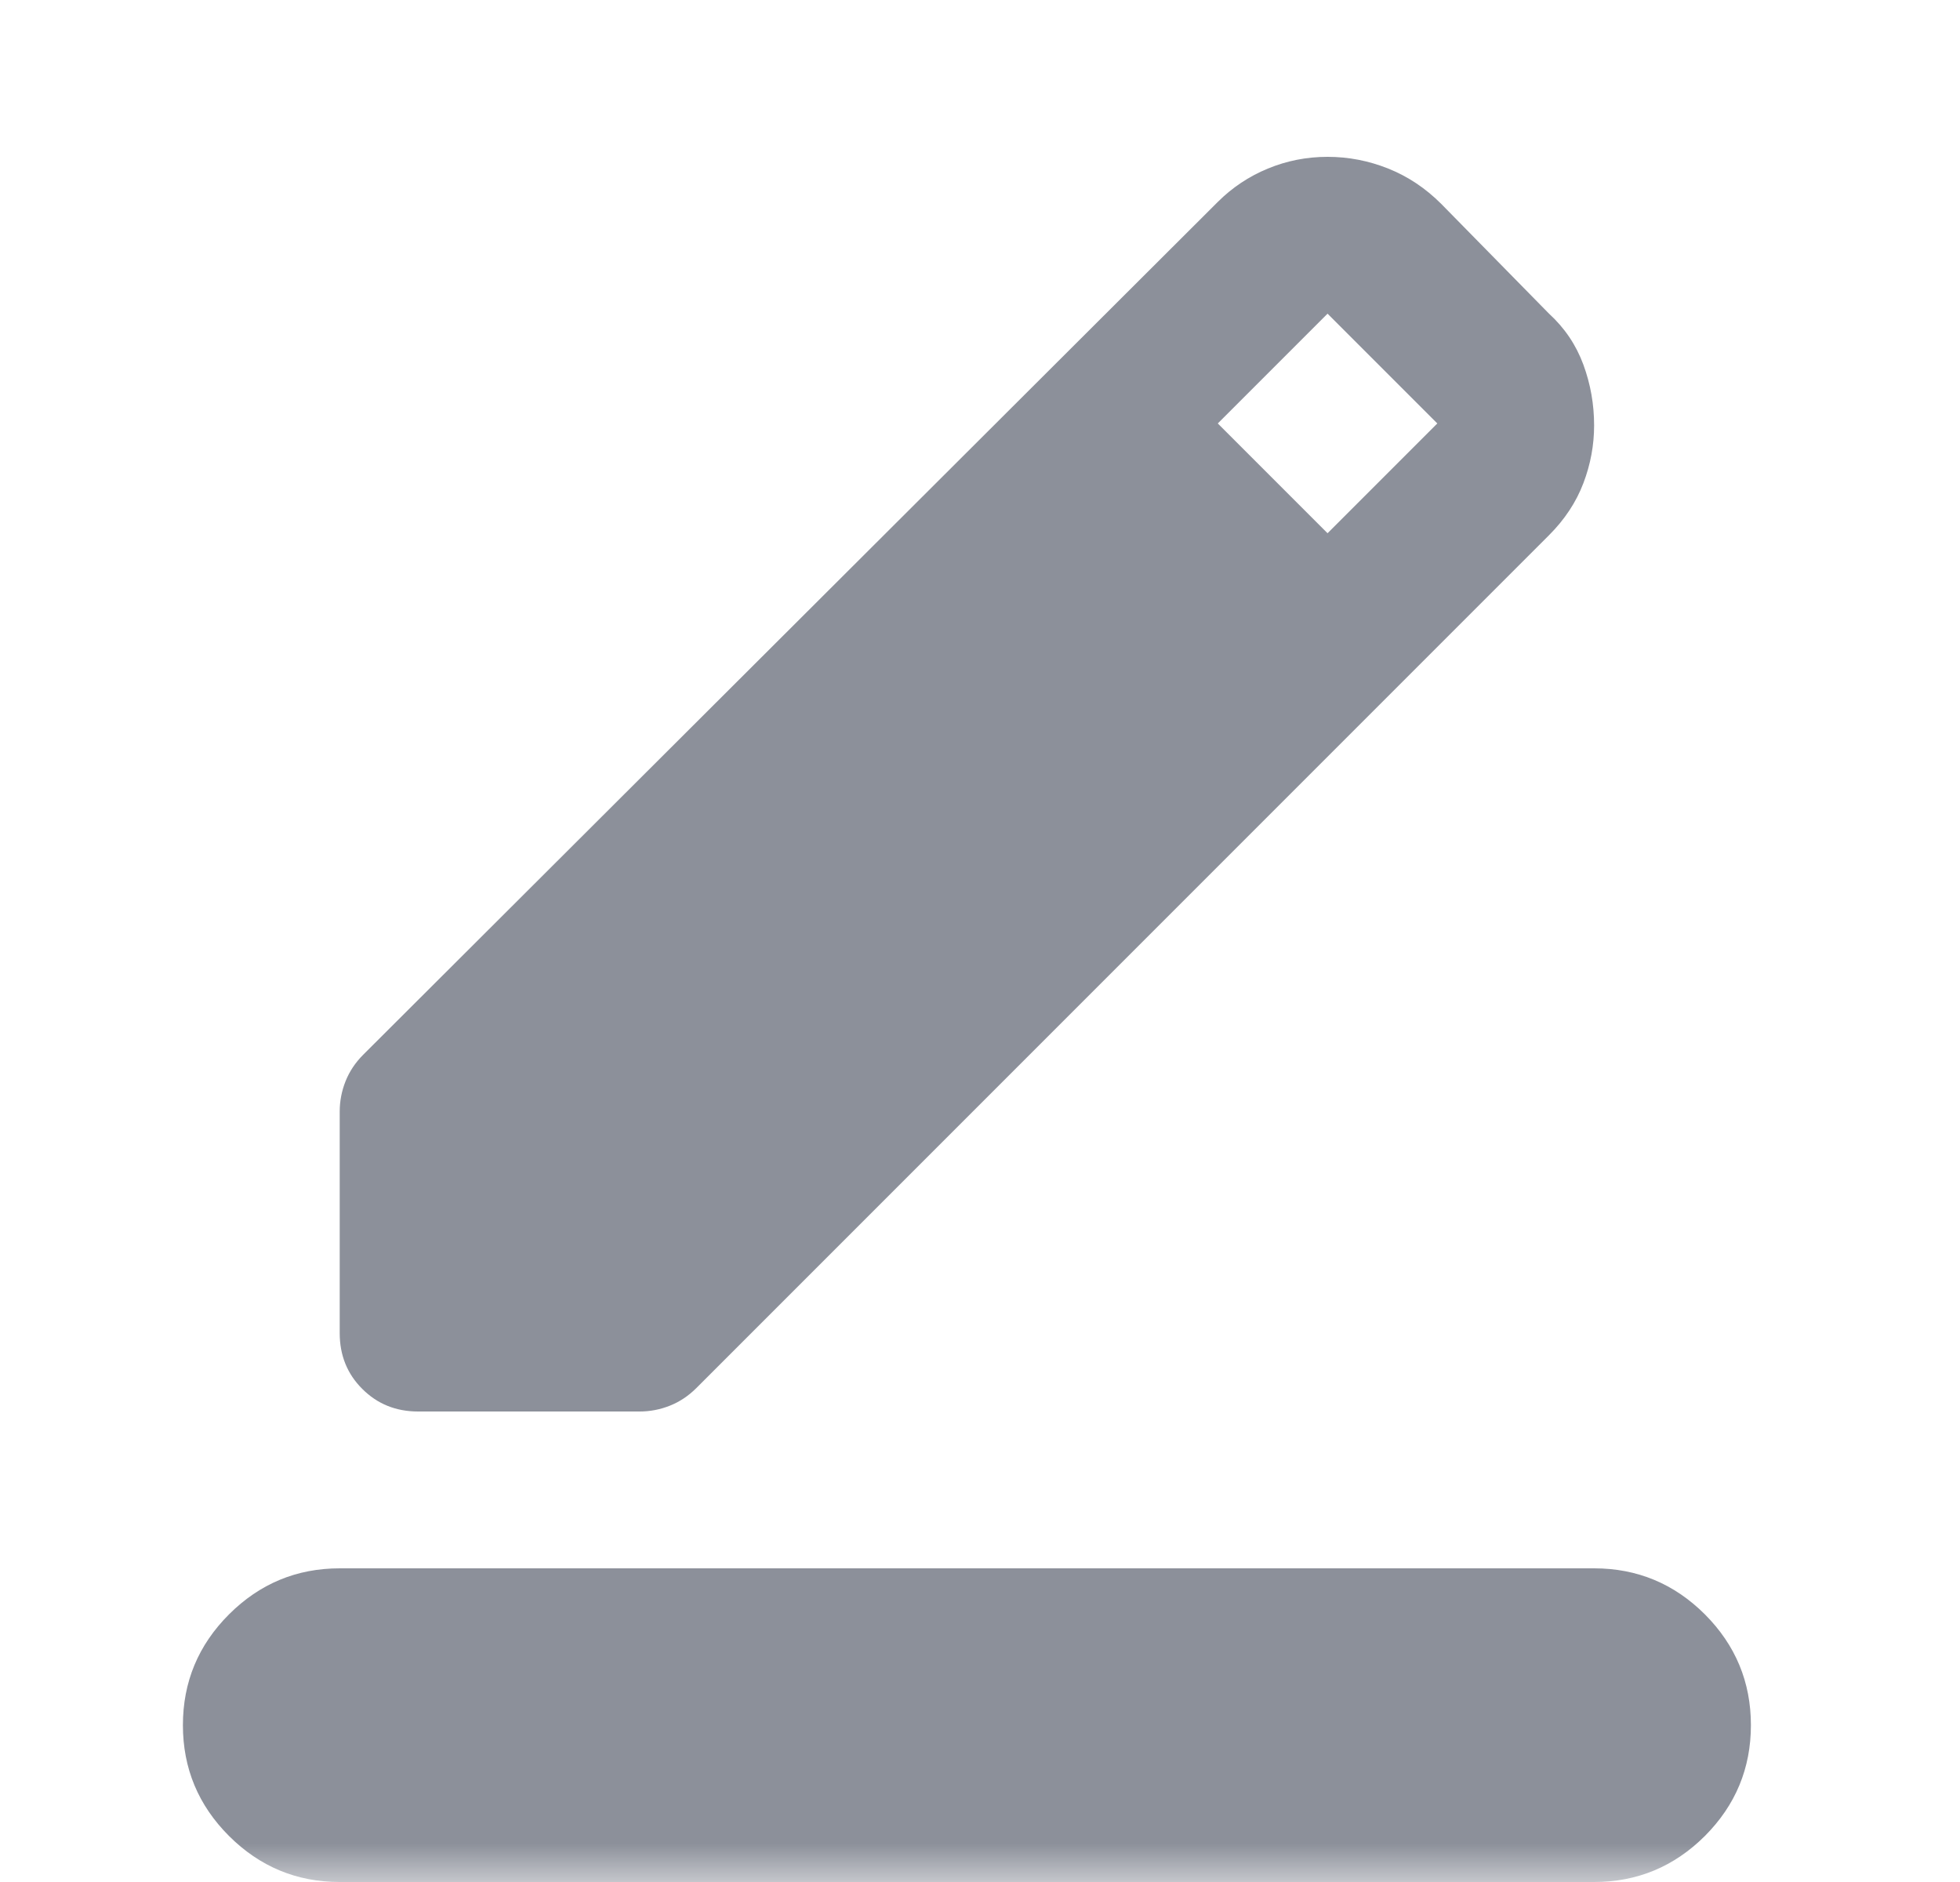 <svg width="25" height="24" viewBox="0 0 25 24" fill="none" xmlns="http://www.w3.org/2000/svg">
<mask id="mask0_5279_31305" style="mask-type:alpha" maskUnits="userSpaceOnUse" x="0" y="0" width="25" height="24">
<rect x="0.333" width="24" height="24" fill="#D9D9D9"/>
</mask>
<g mask="url(#mask0_5279_31305)">
<path d="M4.333 24C3.783 24 3.313 23.804 2.921 23.413C2.529 23.021 2.333 22.55 2.333 22C2.333 21.45 2.529 20.979 2.921 20.587C3.313 20.196 3.783 20 4.333 20H20.333C20.883 20 21.354 20.196 21.746 20.587C22.137 20.979 22.333 21.45 22.333 22C22.333 22.55 22.137 23.021 21.746 23.413C21.354 23.804 20.883 24 20.333 24H4.333ZM4.333 17V14.175C4.333 14.042 4.358 13.912 4.408 13.787C4.458 13.662 4.533 13.55 4.633 13.45L15.533 2.575C15.717 2.392 15.929 2.25 16.171 2.15C16.413 2.05 16.667 2 16.933 2C17.2 2 17.458 2.05 17.708 2.15C17.958 2.25 18.183 2.4 18.383 2.6L19.758 4C19.958 4.183 20.104 4.4 20.196 4.65C20.288 4.9 20.333 5.158 20.333 5.425C20.333 5.675 20.288 5.921 20.196 6.162C20.104 6.404 19.958 6.625 19.758 6.825L8.883 17.7C8.783 17.8 8.671 17.875 8.546 17.925C8.421 17.975 8.292 18 8.158 18H5.333C5.05 18 4.813 17.904 4.621 17.712C4.429 17.521 4.333 17.283 4.333 17ZM16.933 6.8L18.333 5.4L16.933 4L15.533 5.4L16.933 6.8Z" fill="#8C909A"/>
</g>
</svg>
